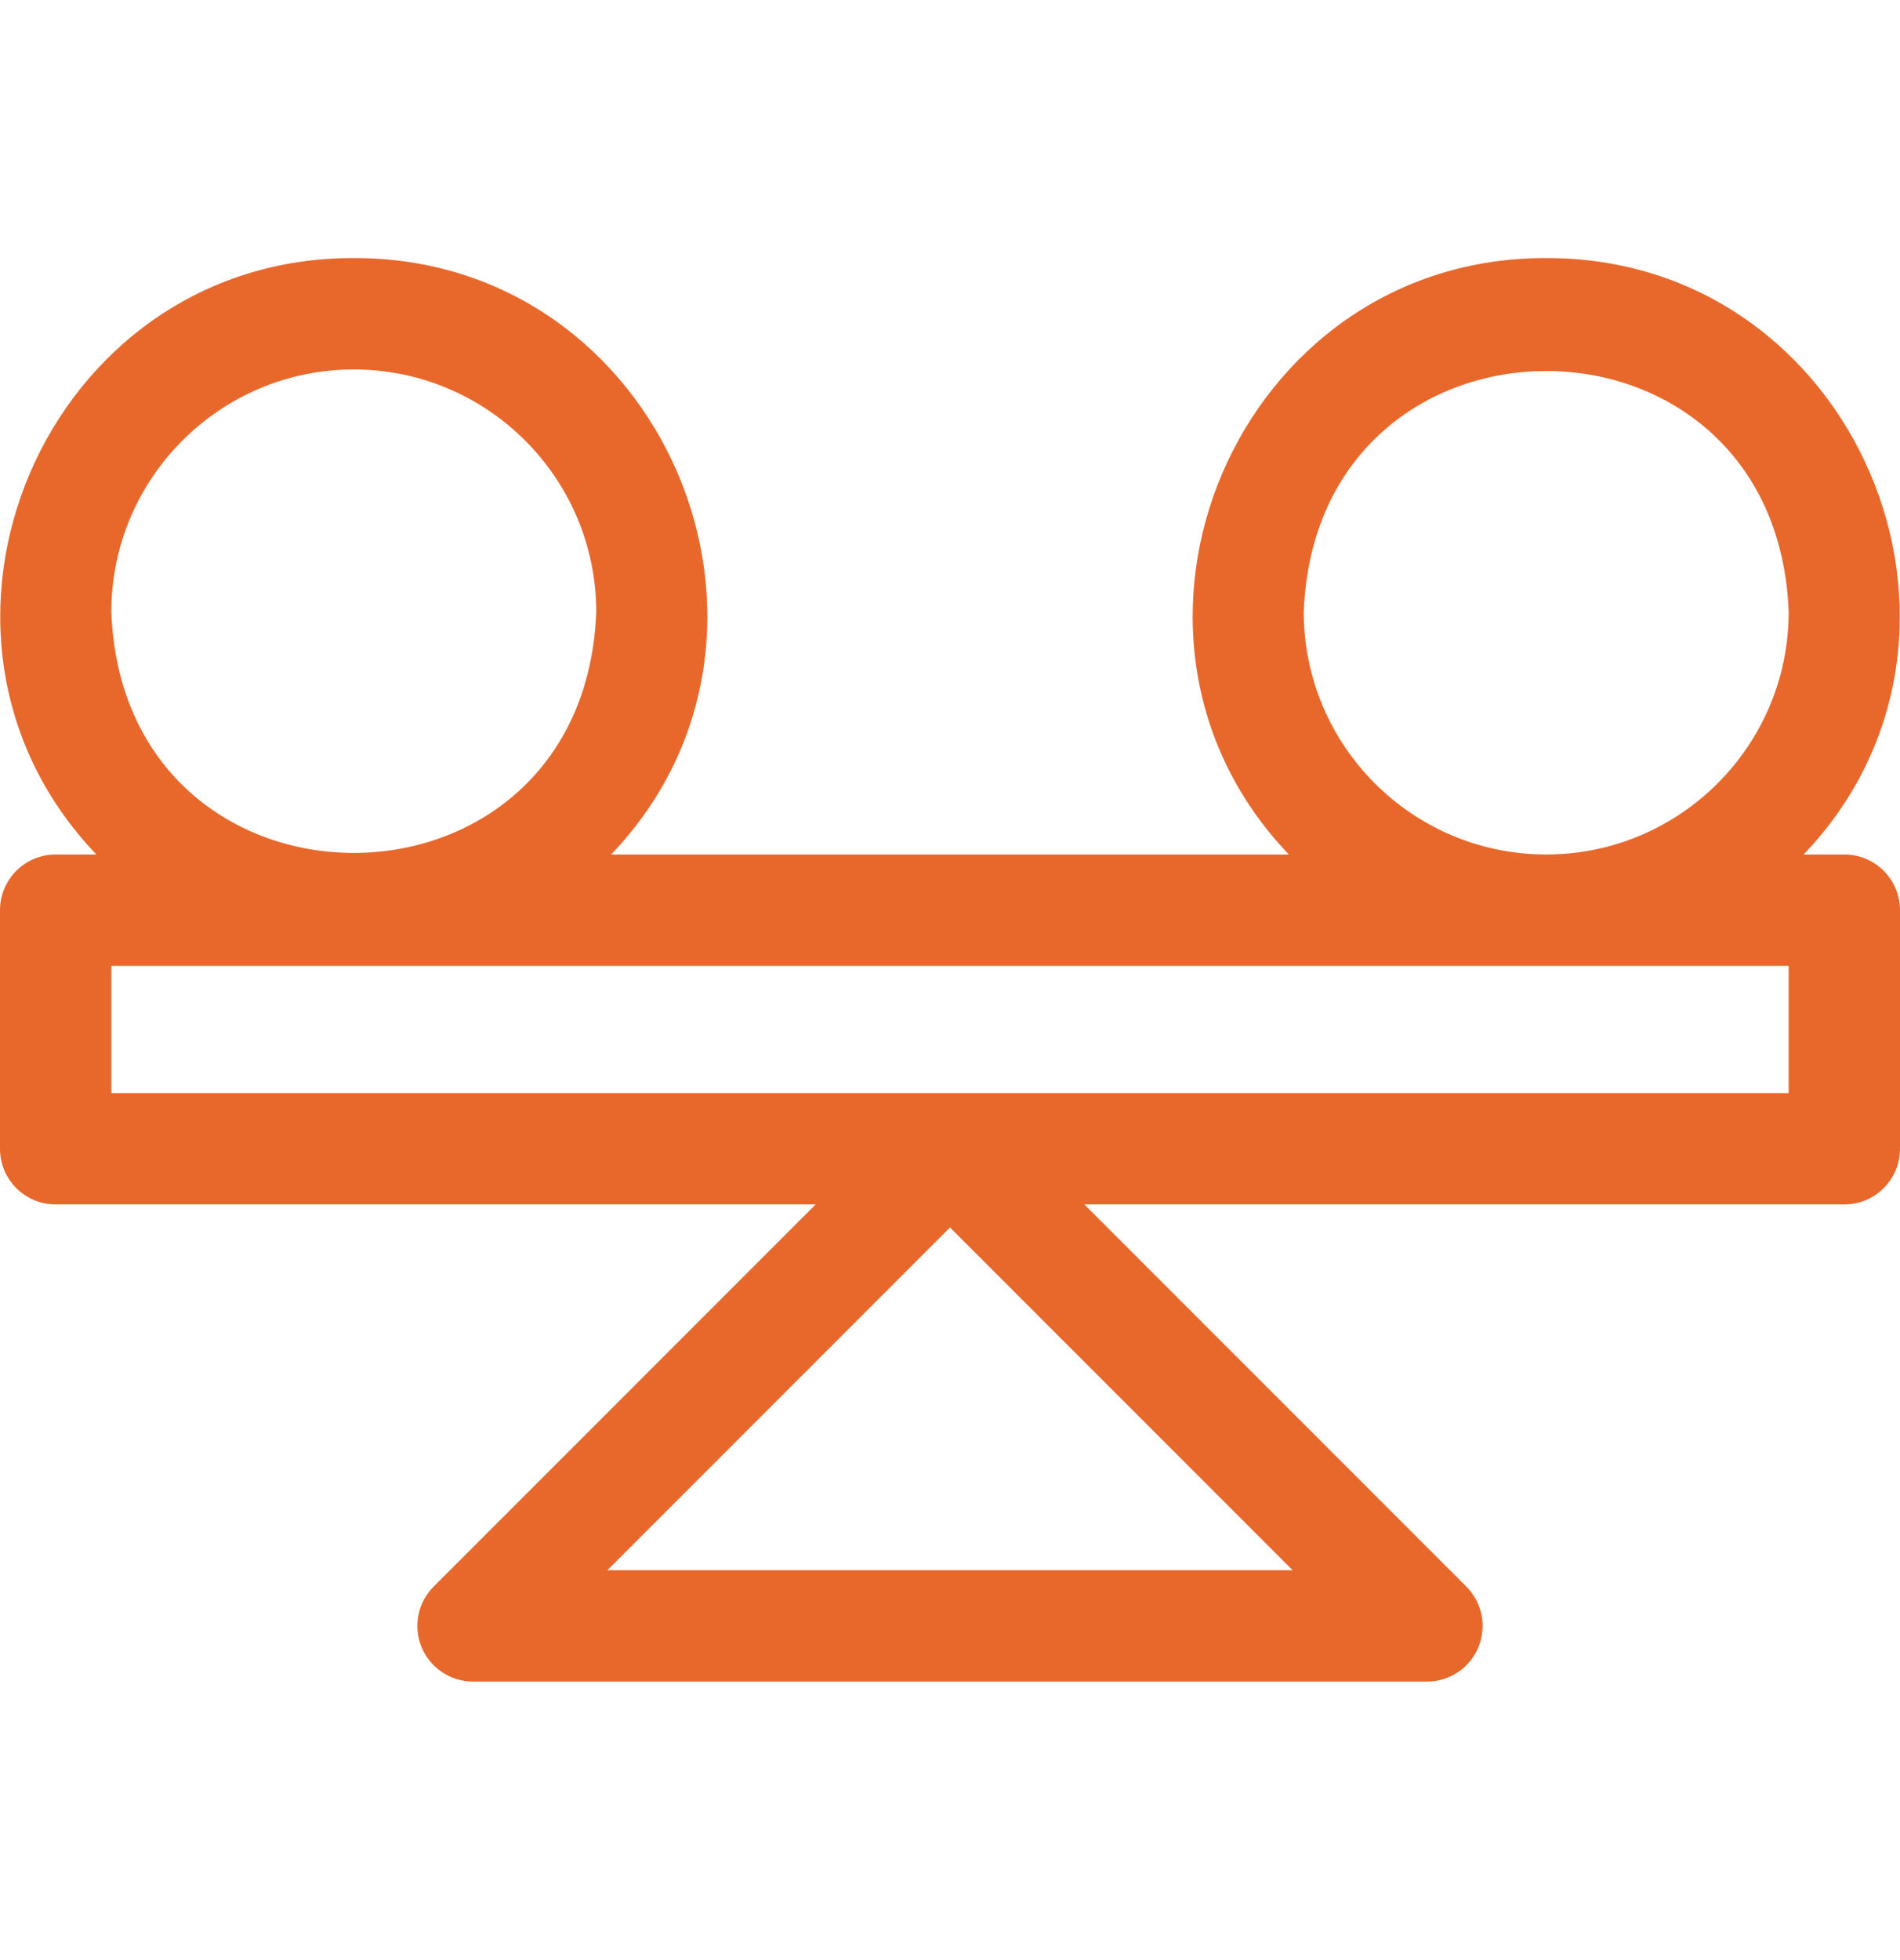 <svg width="32" height="33" viewBox="0 0 32 33" fill="none" xmlns="http://www.w3.org/2000/svg">
<g clip-path="url(#clip0_1_367)">
<path d="M31.062 14.386H30.377C33.935 10.664 31.246 4.329 26.042 4.345C20.837 4.329 18.148 10.665 21.707 14.386H10.293C13.852 10.664 11.163 4.329 5.958 4.345C0.754 4.329 -1.935 10.665 1.623 14.386H0.938C0.42 14.386 0 14.806 0 15.324V19.34C0 19.858 0.42 20.278 0.938 20.278H13.737L7.304 26.711C7.036 26.979 6.955 27.382 7.101 27.733C7.246 28.083 7.588 28.311 7.967 28.311H24.033C24.412 28.311 24.754 28.083 24.899 27.733C25.044 27.382 24.964 26.979 24.696 26.711L18.263 20.278H31.062C31.58 20.278 32 19.858 32 19.34V15.324C32 14.806 31.58 14.386 31.062 14.386ZM5.958 6.22C8.21 6.22 10.042 8.052 10.042 10.303C9.836 15.713 2.079 15.711 1.875 10.303C1.875 8.051 3.707 6.22 5.958 6.22ZM21.77 26.436H10.23L16 20.666L21.77 26.436ZM30.125 18.403H1.875V16.261H30.125V18.403ZM26.042 14.386C23.79 14.386 21.958 12.555 21.958 10.303C22.164 4.893 29.921 4.895 30.125 10.303C30.125 12.555 28.293 14.386 26.042 14.386Z" fill="#E8682C"/>
</g>
<defs>
<clipPath id="clip0_1_367">
<rect width="32" height="32" fill="white" transform="translate(0 0.328)"/>
</clipPath>
</defs>
</svg>
